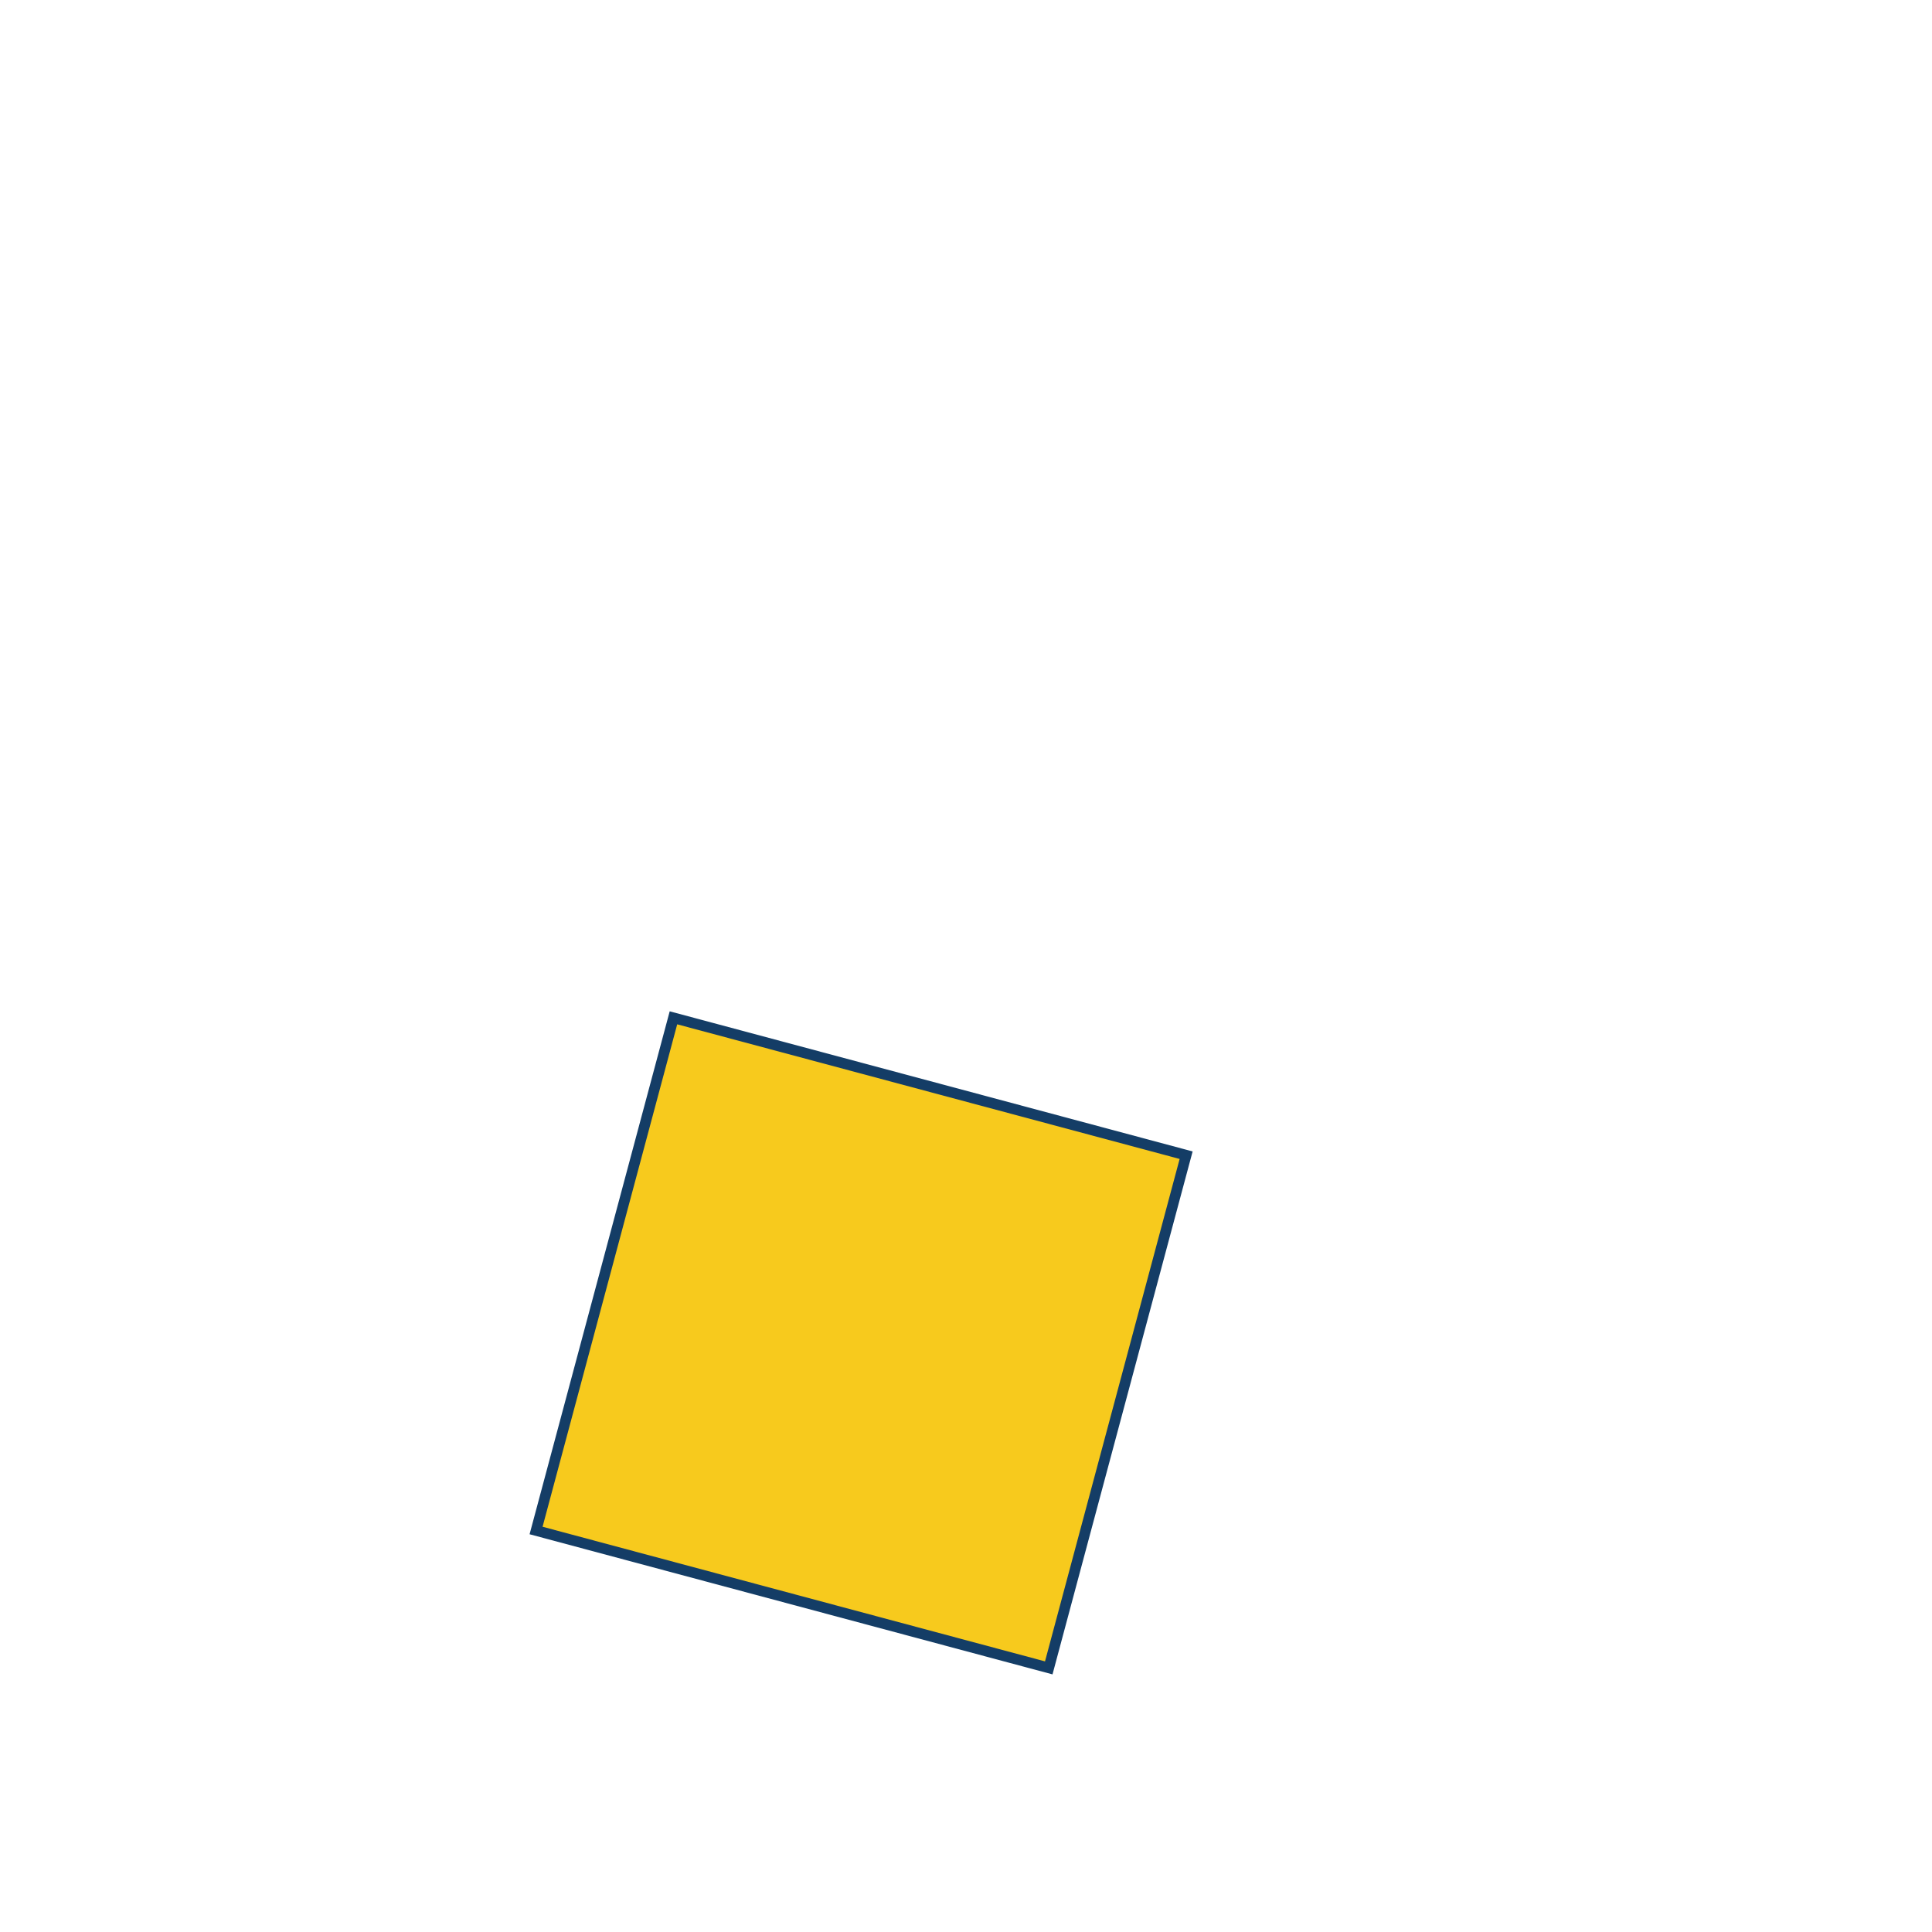 <svg width="728" height="728" viewBox="0 0 728 728" fill="none" xmlns="http://www.w3.org/2000/svg">
<rect x="253.764" y="383.525" width="200" height="200" transform="rotate(15 253.764 383.525)" fill="#F7CA1D" stroke="#143D66" stroke-width="4"/>
</svg>
